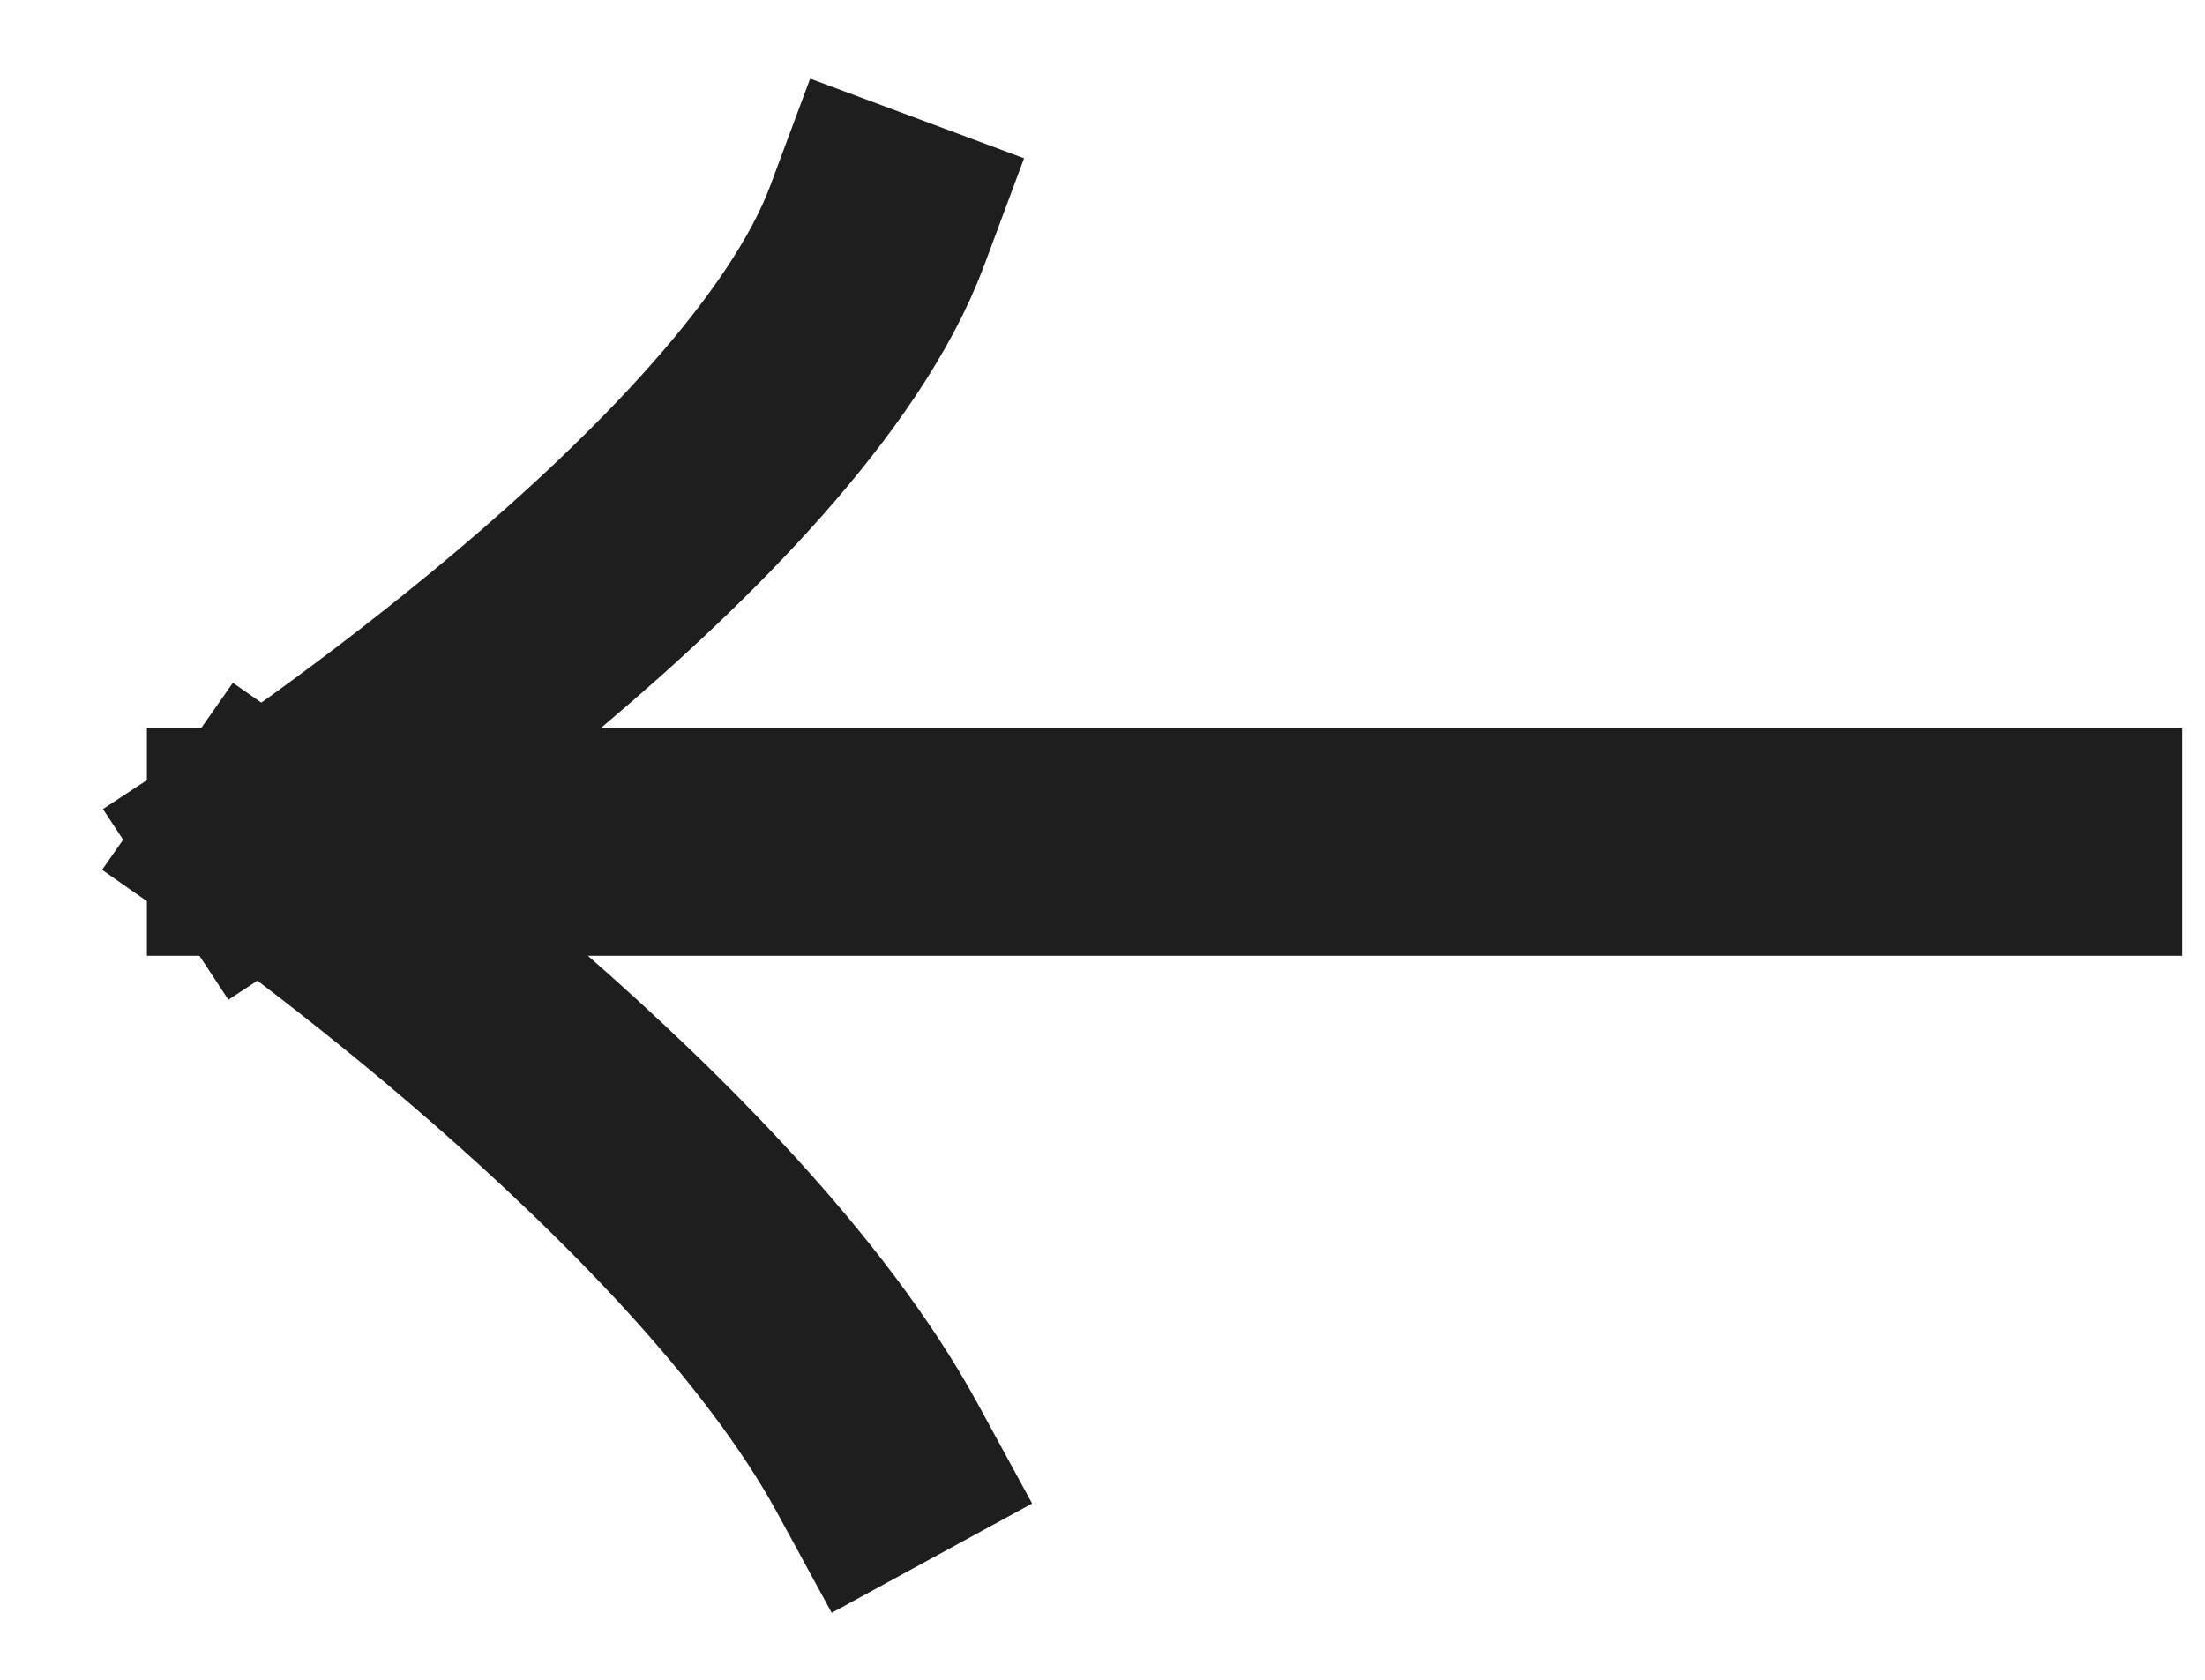<svg width="21" height="16" viewBox="0 0 21 16" fill="none" xmlns="http://www.w3.org/2000/svg">
<path d="M19.696 8.017H2.486M2.486 8.017C2.486 8.017 7.364 4.809 8.355 2.147M2.486 8.017C2.486 8.017 6.798 11.031 8.355 13.887" stroke="#1E1E1E" stroke-width="2.174" stroke-linecap="square"/>
</svg>

